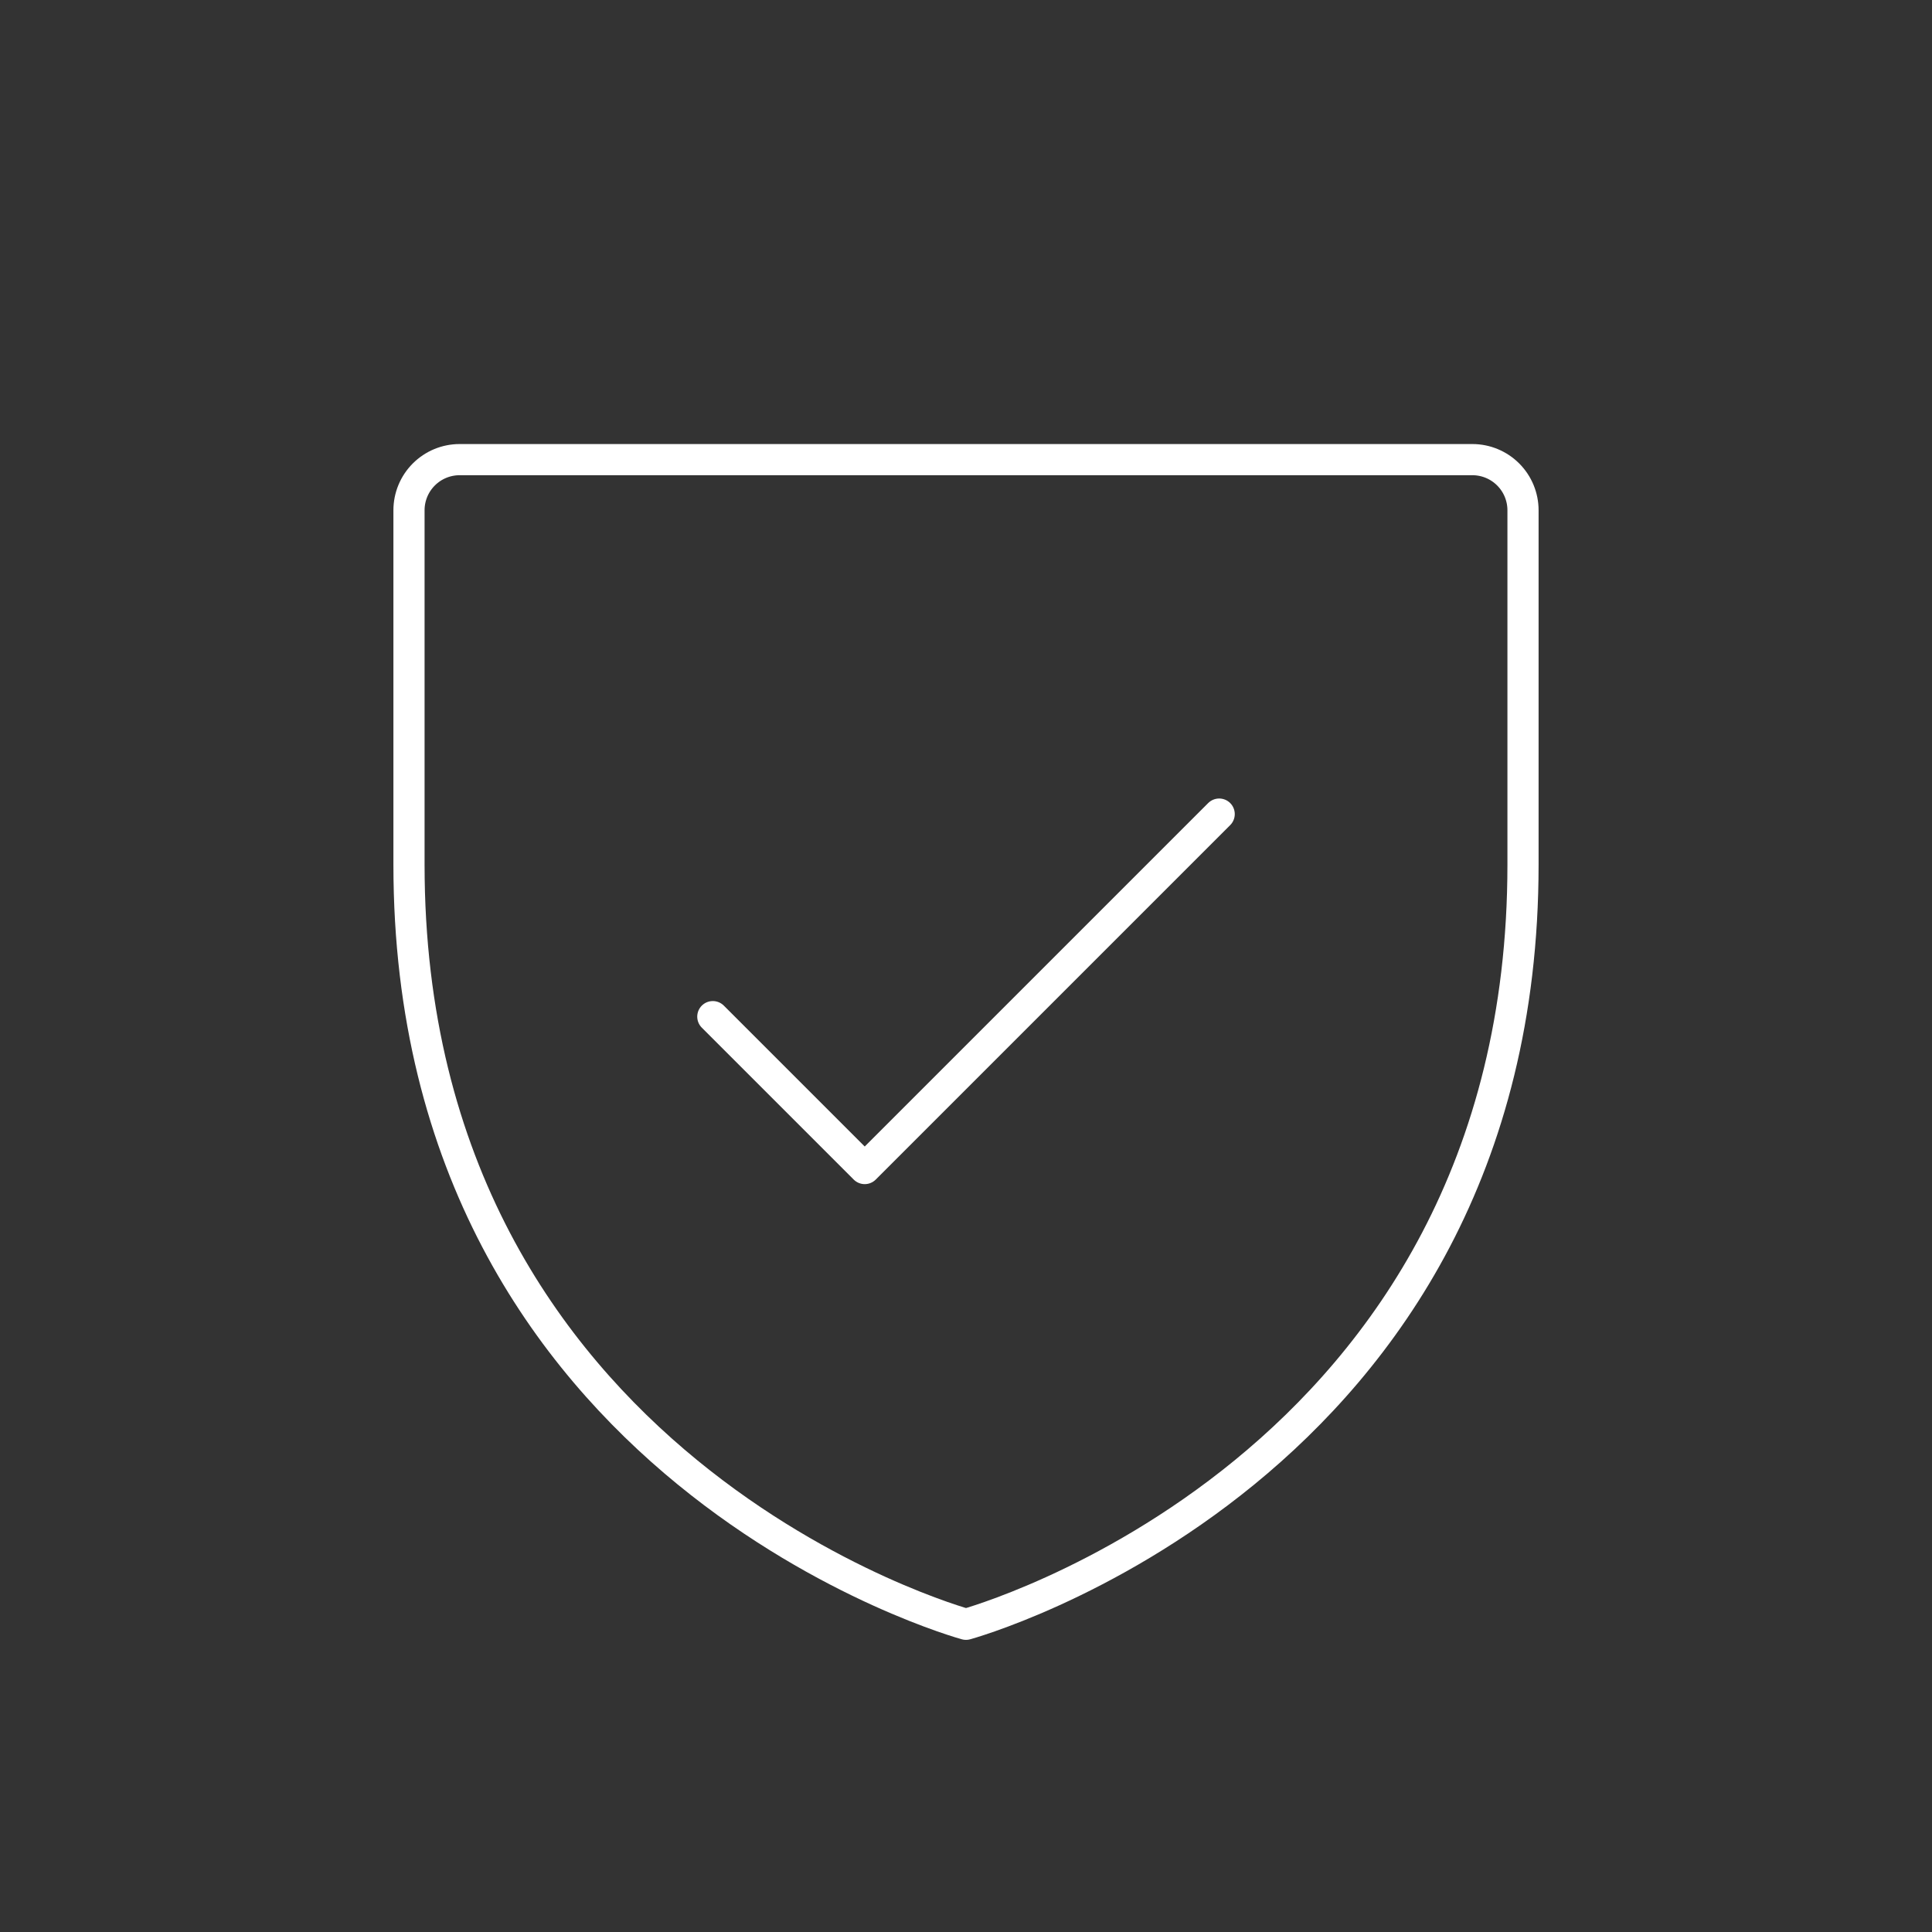 <?xml version="1.0" encoding="UTF-8"?> <svg xmlns="http://www.w3.org/2000/svg" width="62" height="62" viewBox="0 0 62 62" fill="none"><rect x="0" y="0" width="62" height="62" fill="#333333" stroke="none"/><g clip-path="url(#clip0_3_142)"><path d="M48.875 27.75V16.375C48.875 15.944 48.704 15.531 48.399 15.226C48.094 14.921 47.681 14.75 47.25 14.75H14.75C14.319 14.75 13.906 14.921 13.601 15.226C13.296 15.531 13.125 15.944 13.125 16.375V27.75C13.125 47.25 31 52.125 31 52.125C31 52.125 48.875 47.25 48.875 27.75Z" stroke="white" stroke-linecap="round" stroke-linejoin="round"></path><path d="M22.875 32.625L27.75 37.5L39.125 26.125" stroke="white" stroke-linecap="round" stroke-linejoin="round"></path></g><defs><clipPath id="clip0_3_142"><rect width="52" height="52" fill="white" transform="translate(5 5)"></rect></clipPath></defs></svg> 